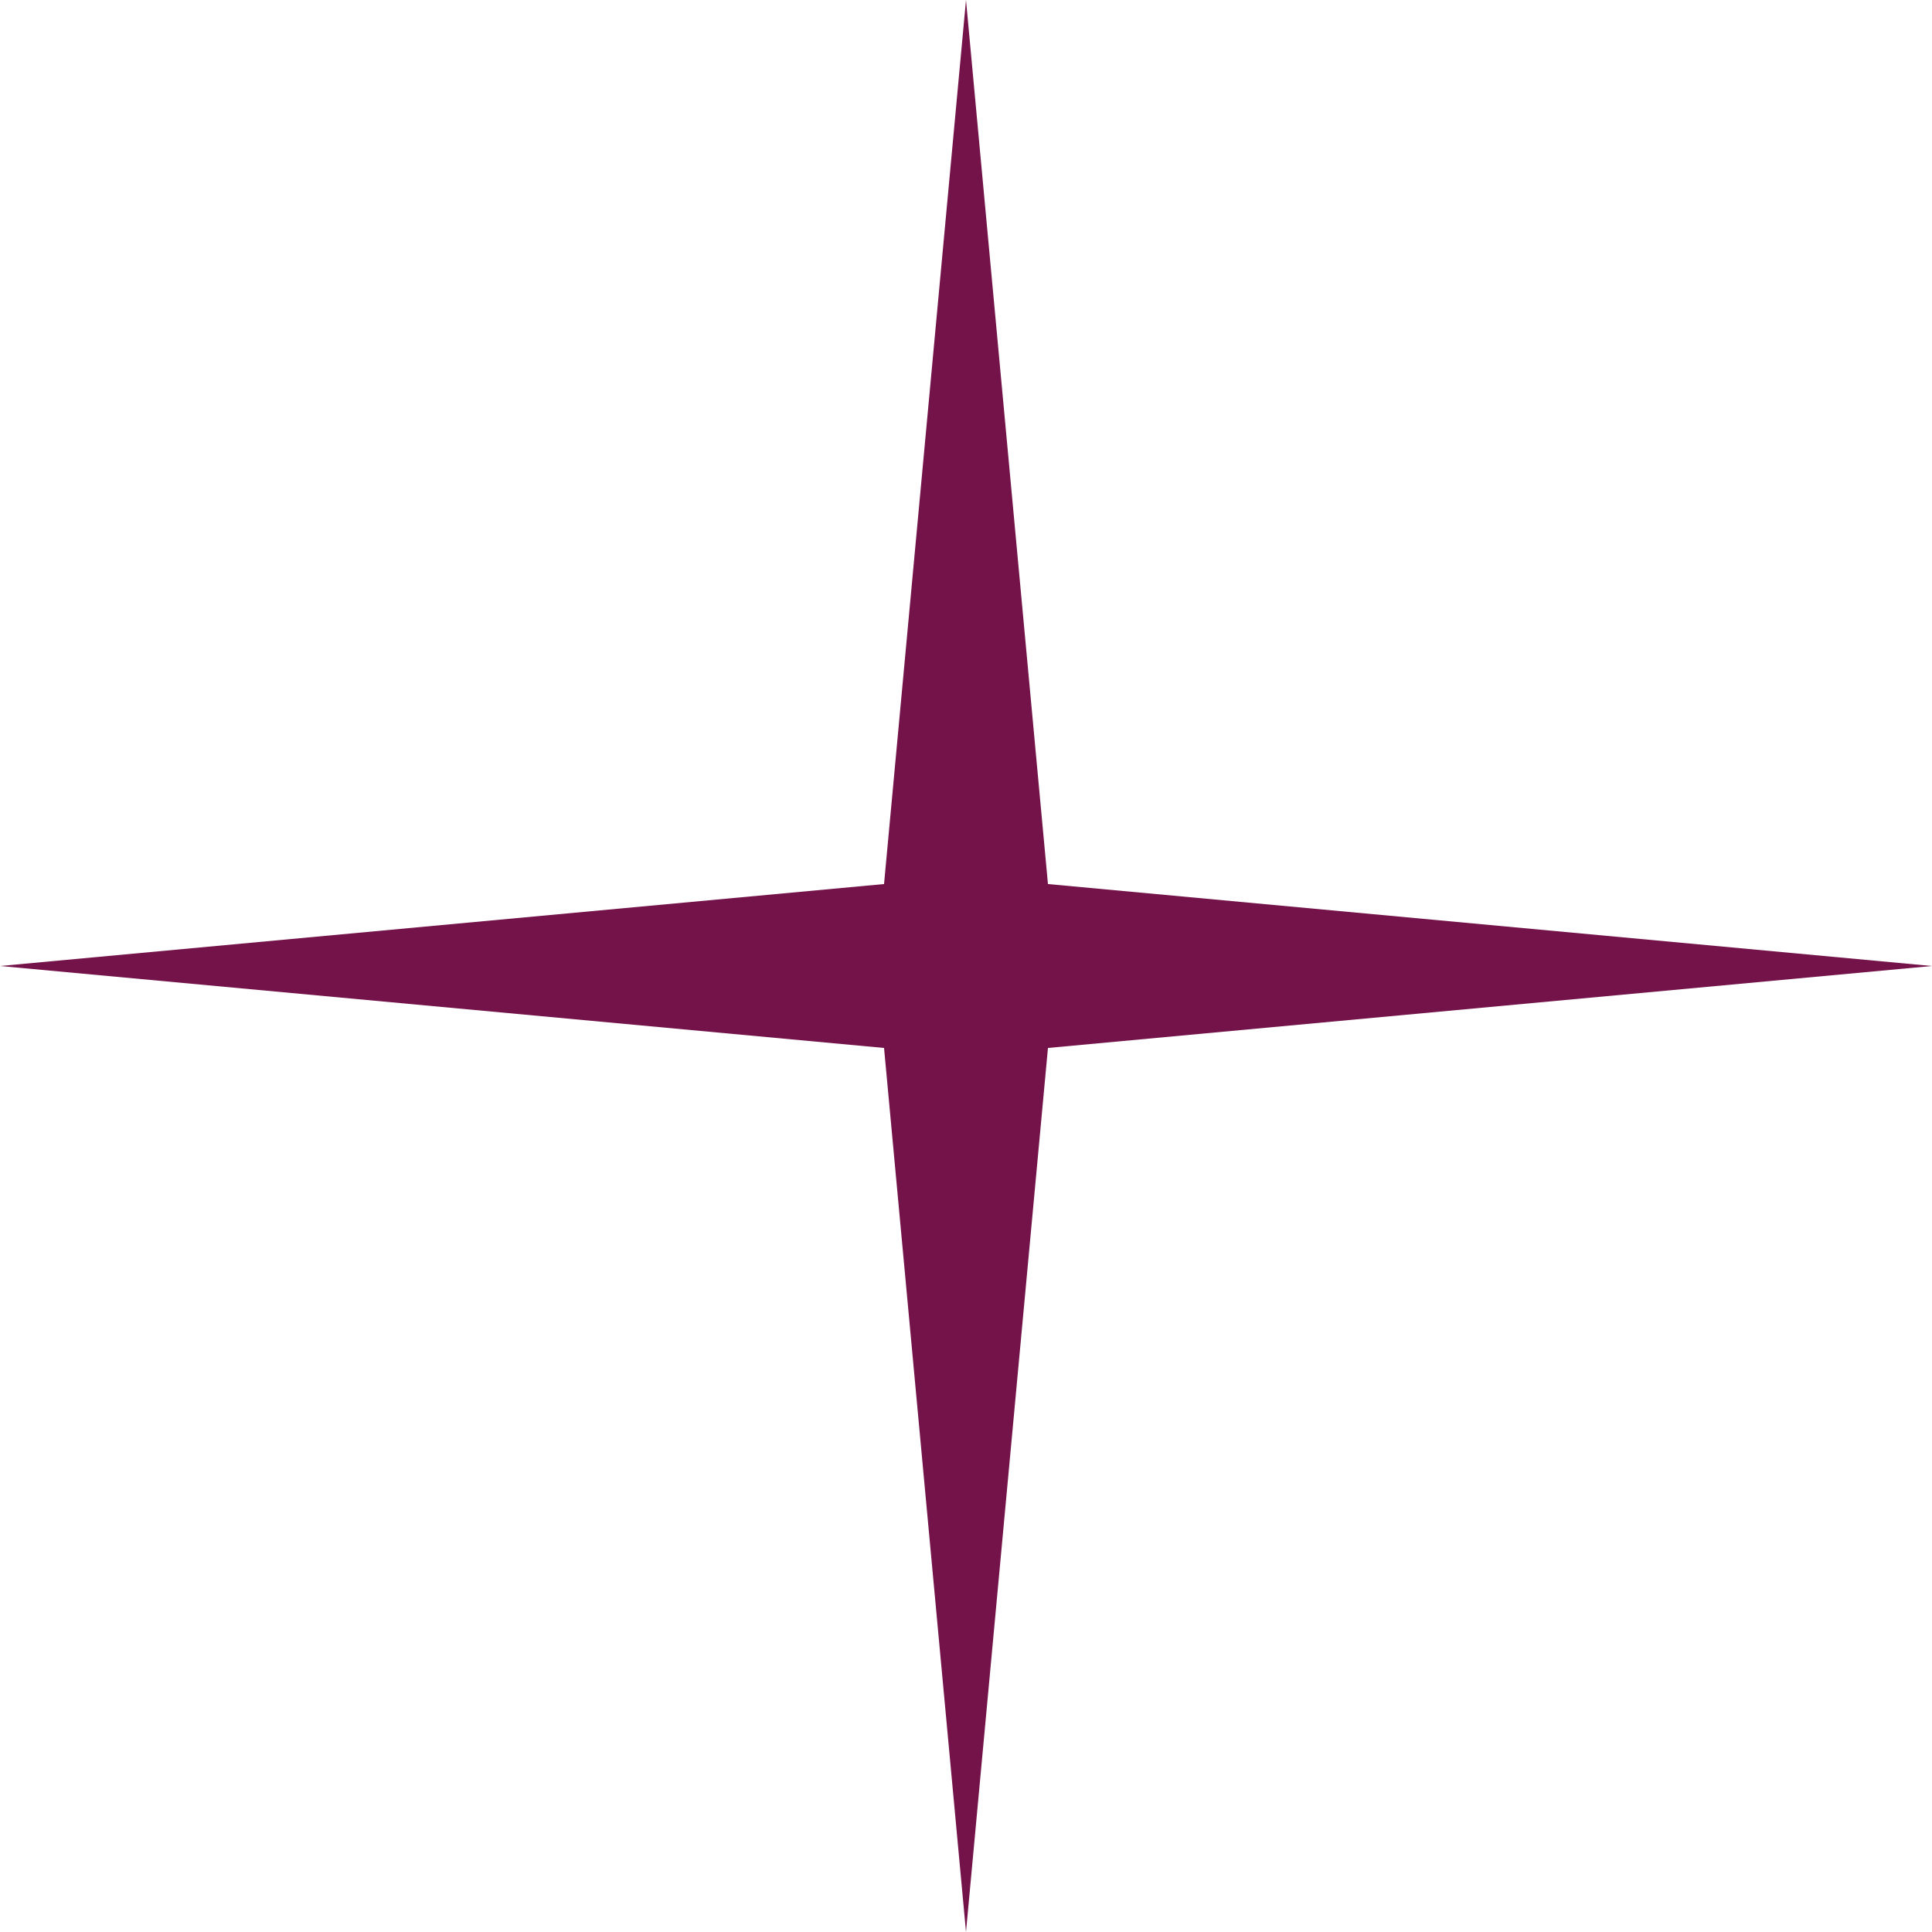 <svg width="76" height="76" viewBox="0 0 76 76" fill="none" xmlns="http://www.w3.org/2000/svg">
<path d="M38 0L41.224 34.776L76 38L41.224 41.224L38 76L34.776 41.224L0 38L34.776 34.776L38 0Z" fill="#741349"/>
</svg>
